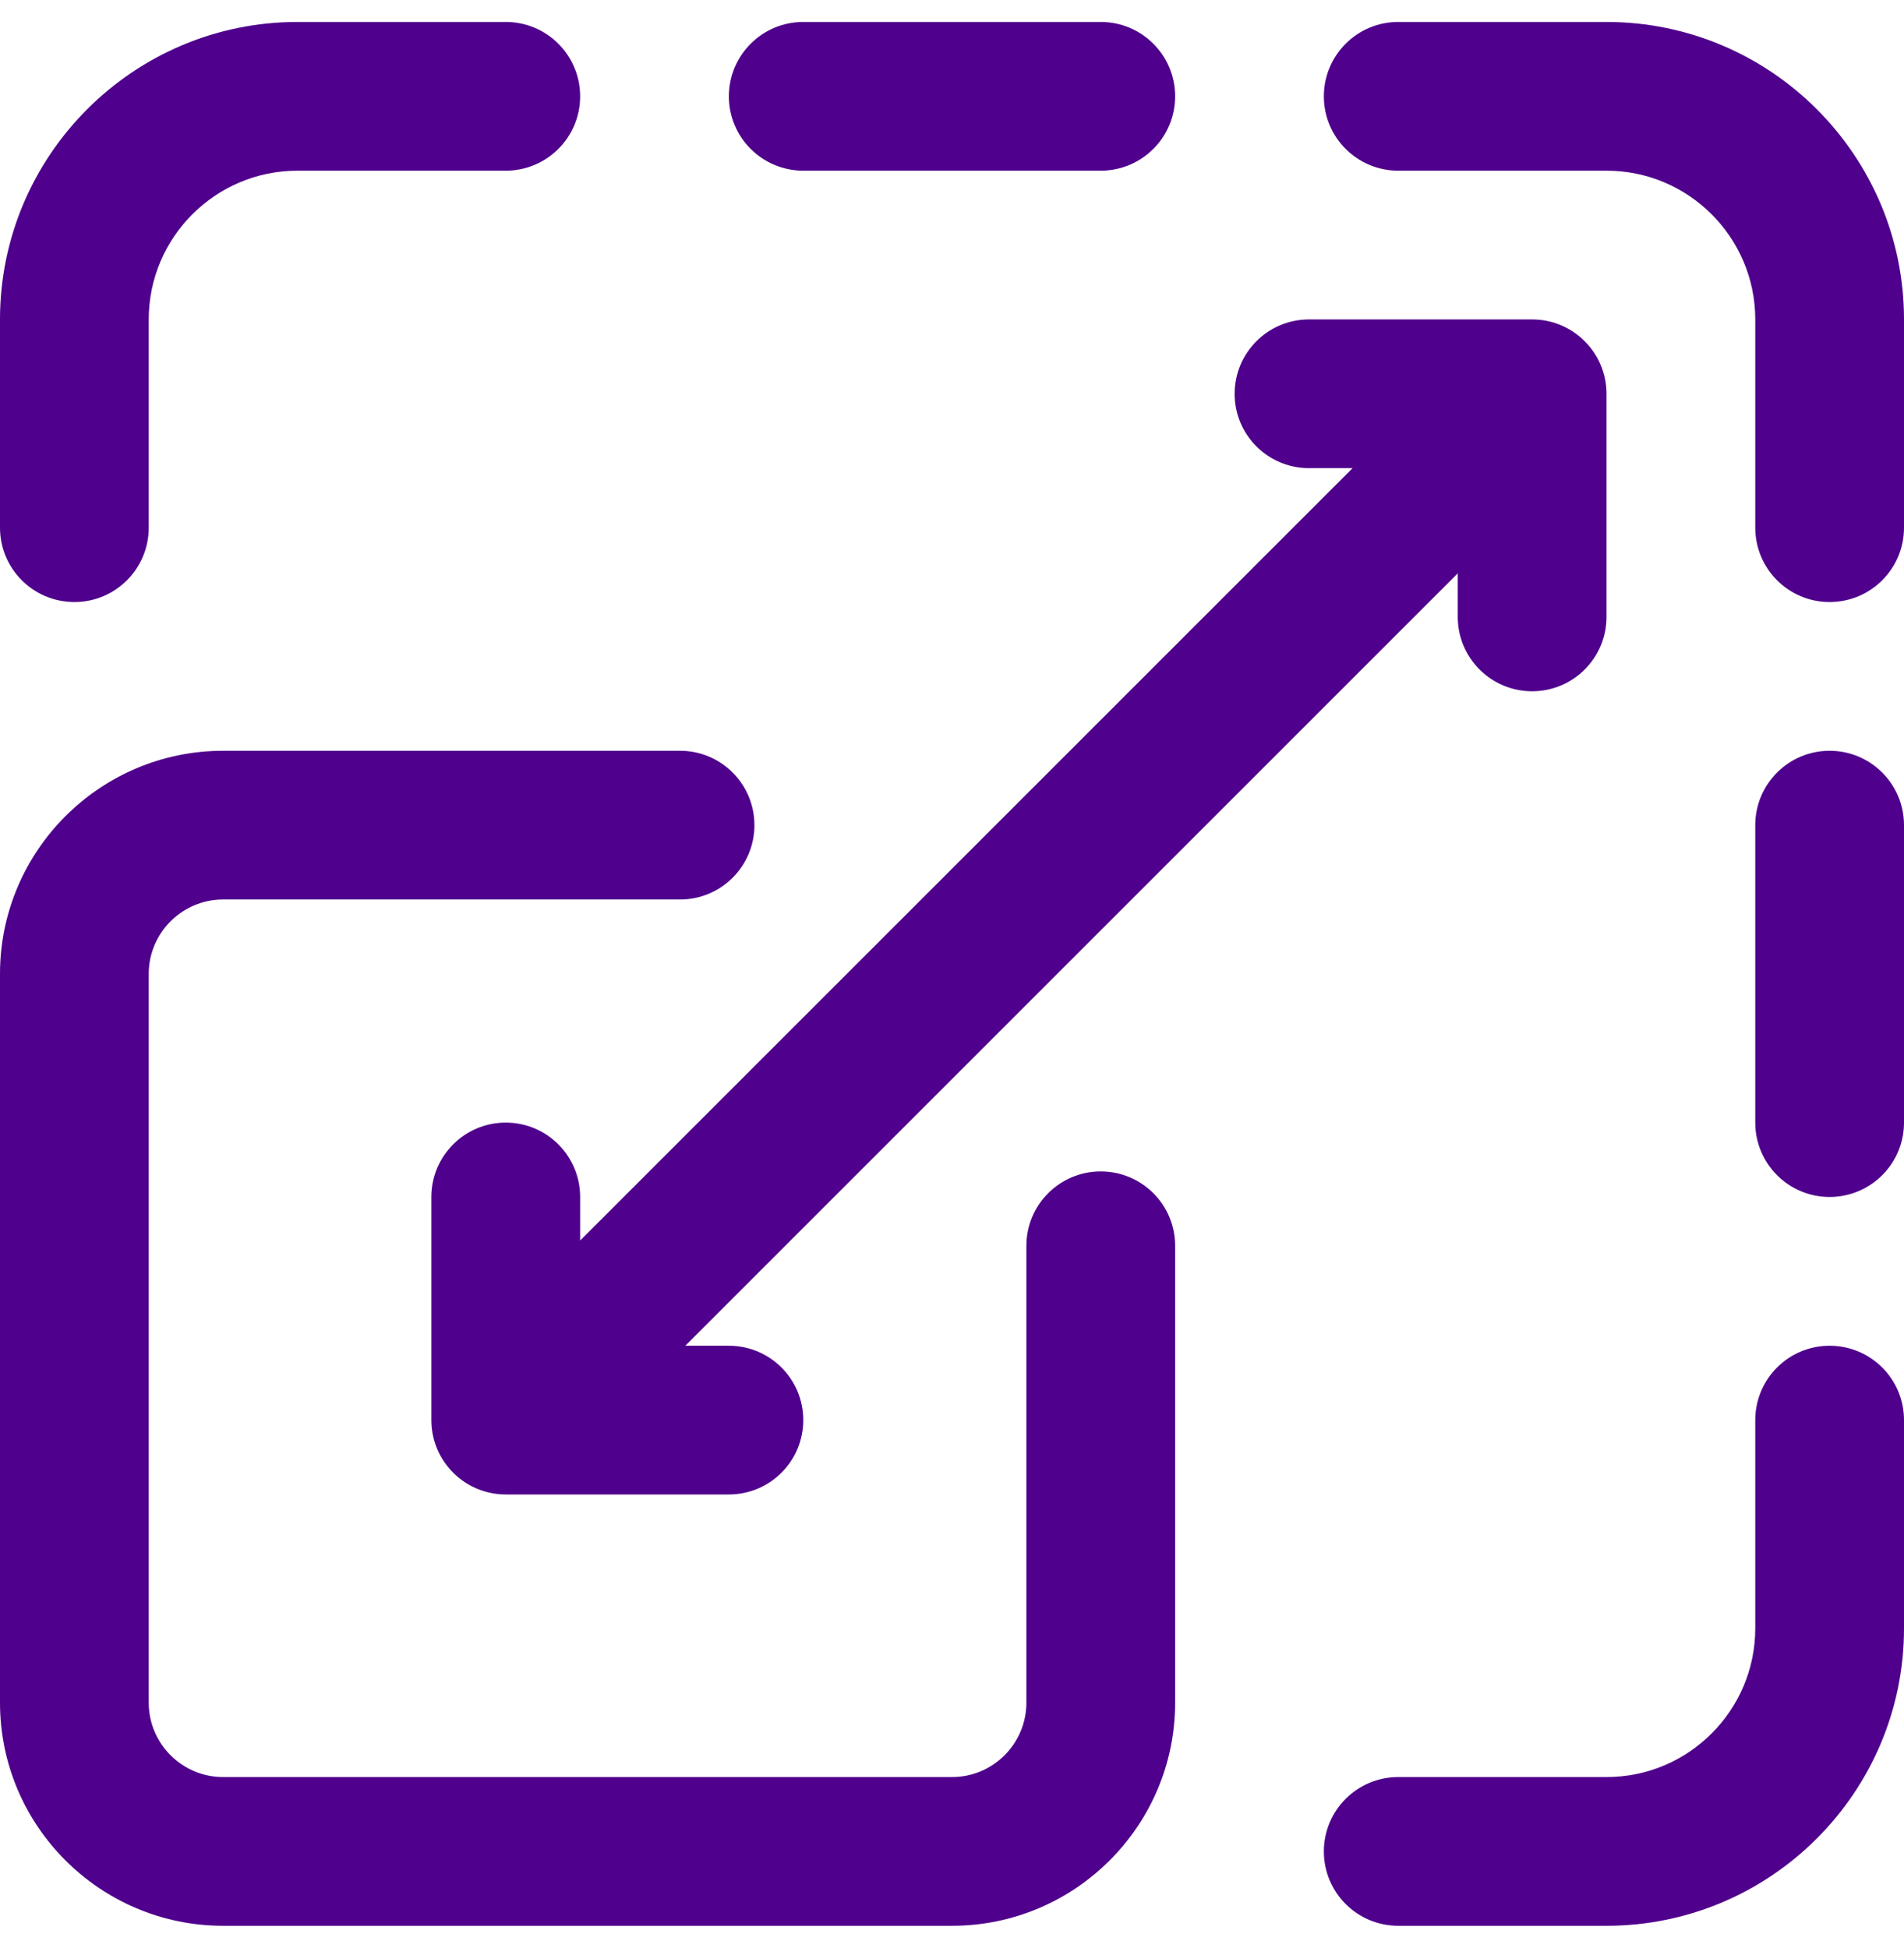 <svg width="43" height="44" viewBox="0 0 43 44" fill="none" xmlns="http://www.w3.org/2000/svg">
<g clip-path="url(#clip0_796_8654)">
<path d="M21.5 43.496H5.039C2.261 43.496 0 41.236 0 38.457V21.996C0 19.218 2.261 16.957 5.039 16.957H15.359C16.286 16.957 17.038 17.709 17.038 18.637C17.038 19.564 16.286 20.316 15.359 20.316H5.039C4.113 20.316 3.359 21.07 3.359 21.996V38.457C3.359 39.383 4.113 40.137 5.039 40.137H21.5C22.426 40.137 23.18 39.383 23.18 38.457V28.137C23.18 27.21 23.932 26.458 24.859 26.458C25.787 26.458 26.539 27.21 26.539 28.137V38.457C26.539 41.236 24.279 43.496 21.5 43.496Z" fill="#4F008C"/>
<path d="M1.68 13.598C0.752 13.598 0 12.846 0 11.918V7.215C0 3.51 3.014 0.496 6.719 0.496H11.422C12.35 0.496 13.102 1.248 13.102 2.176C13.102 3.103 12.35 3.855 11.422 3.855H6.719C4.866 3.855 3.359 5.362 3.359 7.215V11.918C3.359 12.846 2.607 13.598 1.68 13.598Z" fill="#4F008C"/>
<path d="M24.859 3.855H18.141C17.213 3.855 16.461 3.103 16.461 2.176C16.461 1.248 17.213 0.496 18.141 0.496H24.859C25.787 0.496 26.539 1.248 26.539 2.176C26.539 3.103 25.787 3.855 24.859 3.855Z" fill="#4F008C"/>
<path d="M41.32 13.598C40.393 13.598 39.641 12.846 39.641 11.918V7.215C39.641 5.362 38.134 3.855 36.281 3.855H31.578C30.65 3.855 29.898 3.103 29.898 2.176C29.898 1.248 30.65 0.496 31.578 0.496H36.281C39.986 0.496 43 3.51 43 7.215V11.918C43 12.846 42.248 13.598 41.32 13.598Z" fill="#4F008C"/>
<path d="M36.281 43.496H31.578C30.65 43.496 29.898 42.744 29.898 41.816C29.898 40.889 30.65 40.137 31.578 40.137H36.281C38.134 40.137 39.641 38.63 39.641 36.777V32.074C39.641 31.146 40.393 30.395 41.32 30.395C42.248 30.395 43 31.146 43 32.074V36.777C43 40.482 39.986 43.496 36.281 43.496Z" fill="#4F008C"/>
<path d="M41.32 27.035C40.393 27.035 39.641 26.283 39.641 25.355V18.637C39.641 17.709 40.393 16.957 41.32 16.957C42.248 16.957 43 17.709 43 18.637V25.355C43 26.283 42.248 27.035 41.32 27.035Z" fill="#4F008C"/>
<path d="M34.602 7.215H29.562C28.635 7.215 27.883 7.967 27.883 8.895C27.883 9.822 28.635 10.574 29.562 10.574H30.547L13.102 28.019V27.035C13.102 26.108 12.35 25.355 11.422 25.355C10.494 25.355 9.742 26.108 9.742 27.035V32.074C9.742 33.002 10.494 33.754 11.422 33.754H16.461C17.389 33.754 18.141 33.002 18.141 32.074C18.141 31.146 17.389 30.395 16.461 30.395H15.477L32.922 12.95V13.934C32.922 14.861 33.674 15.613 34.602 15.613C35.529 15.613 36.281 14.861 36.281 13.934V8.895C36.281 7.967 35.529 7.215 34.602 7.215Z" fill="#4F008C"/>
</g>
<defs>
<clipPath id="clip0_796_8654">
<rect width="43" height="43" fill="white" transform="translate(0 0.496)"/>
</clipPath>
</defs>
</svg>
